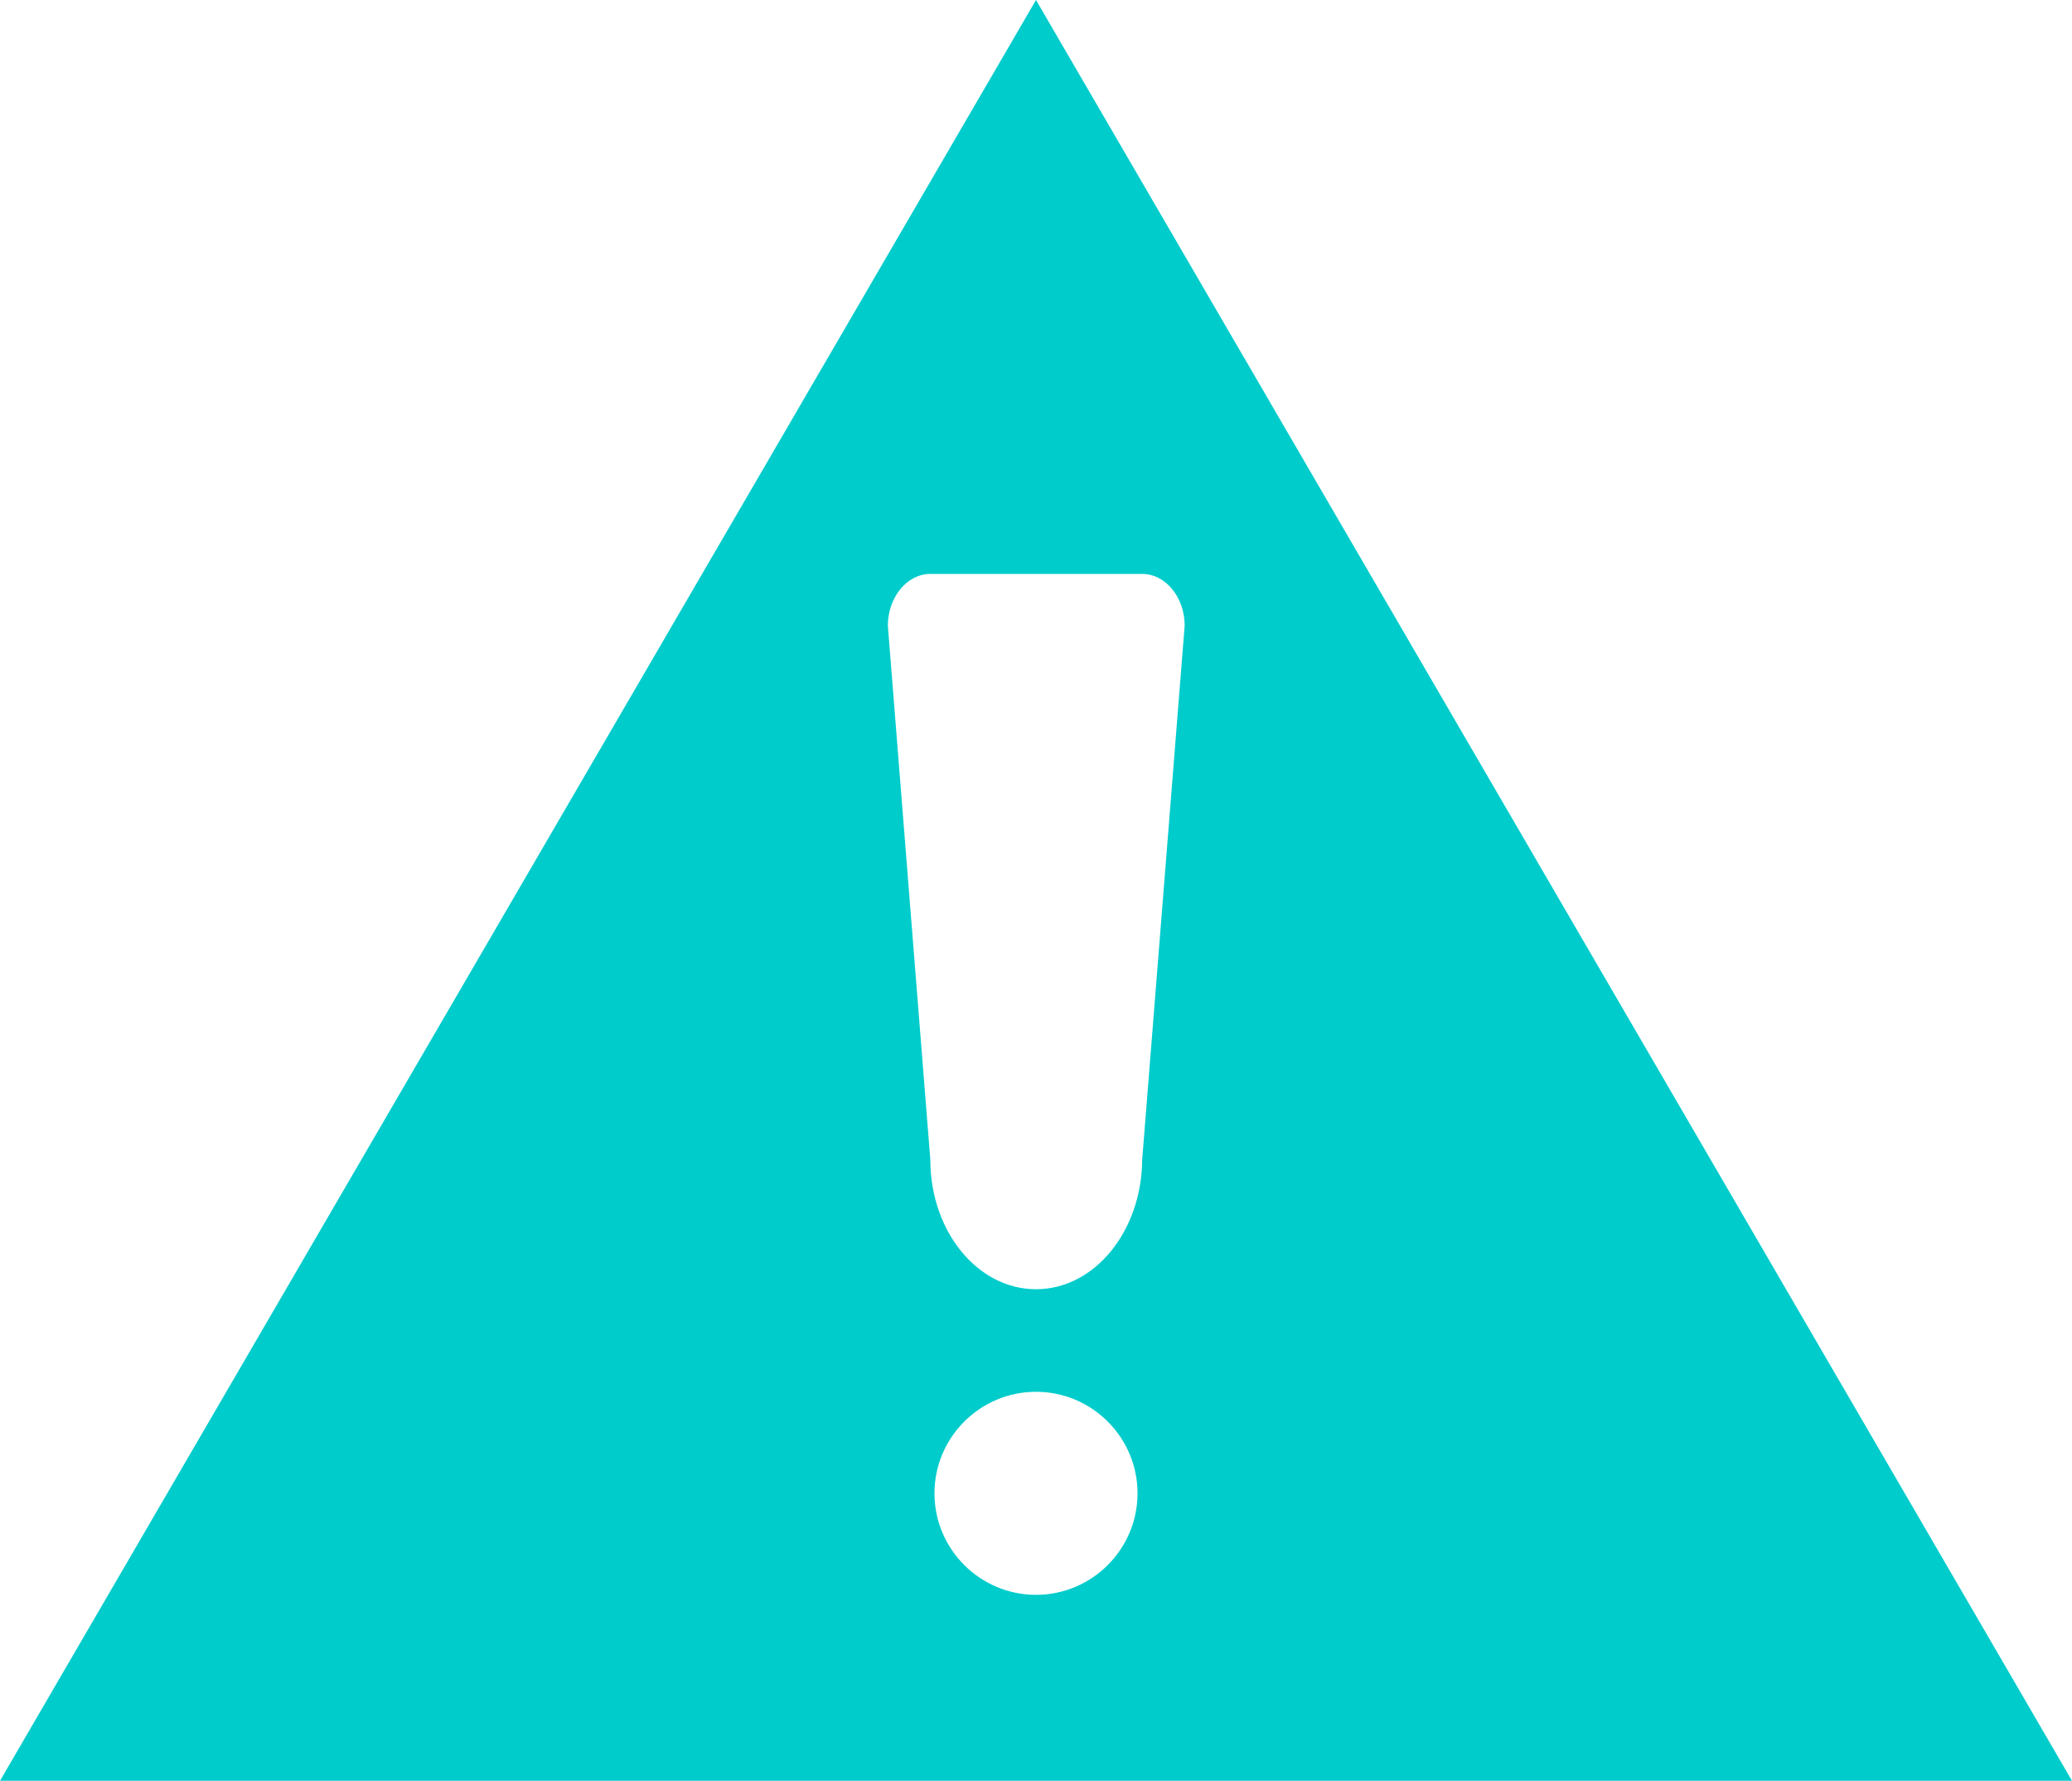<?xml version="1.0" encoding="UTF-8"?><svg id="Calque_1" xmlns="http://www.w3.org/2000/svg" viewBox="0 0 400 343.8"><defs><style>.cls-1{fill:#0cc;}</style></defs><path class="cls-1" d="m200,0L0,343.8h400L200,0Zm0,307.9c-10.8,0-19.6-8.8-19.6-19.6s8.8-19.6,19.6-19.6,19.6,8.8,19.6,19.6-8.8,19.6-19.6,19.6Zm0-59h0c-11.3,0-20.4-11.2-20.4-25l-8.2-103.1c0-5.5,3.7-10,8.2-10h40.9c4.5,0,8.2,4.5,8.2,10l-8.2,103.1c-.1,13.8-9.2,25-20.5,25Z"/></svg>